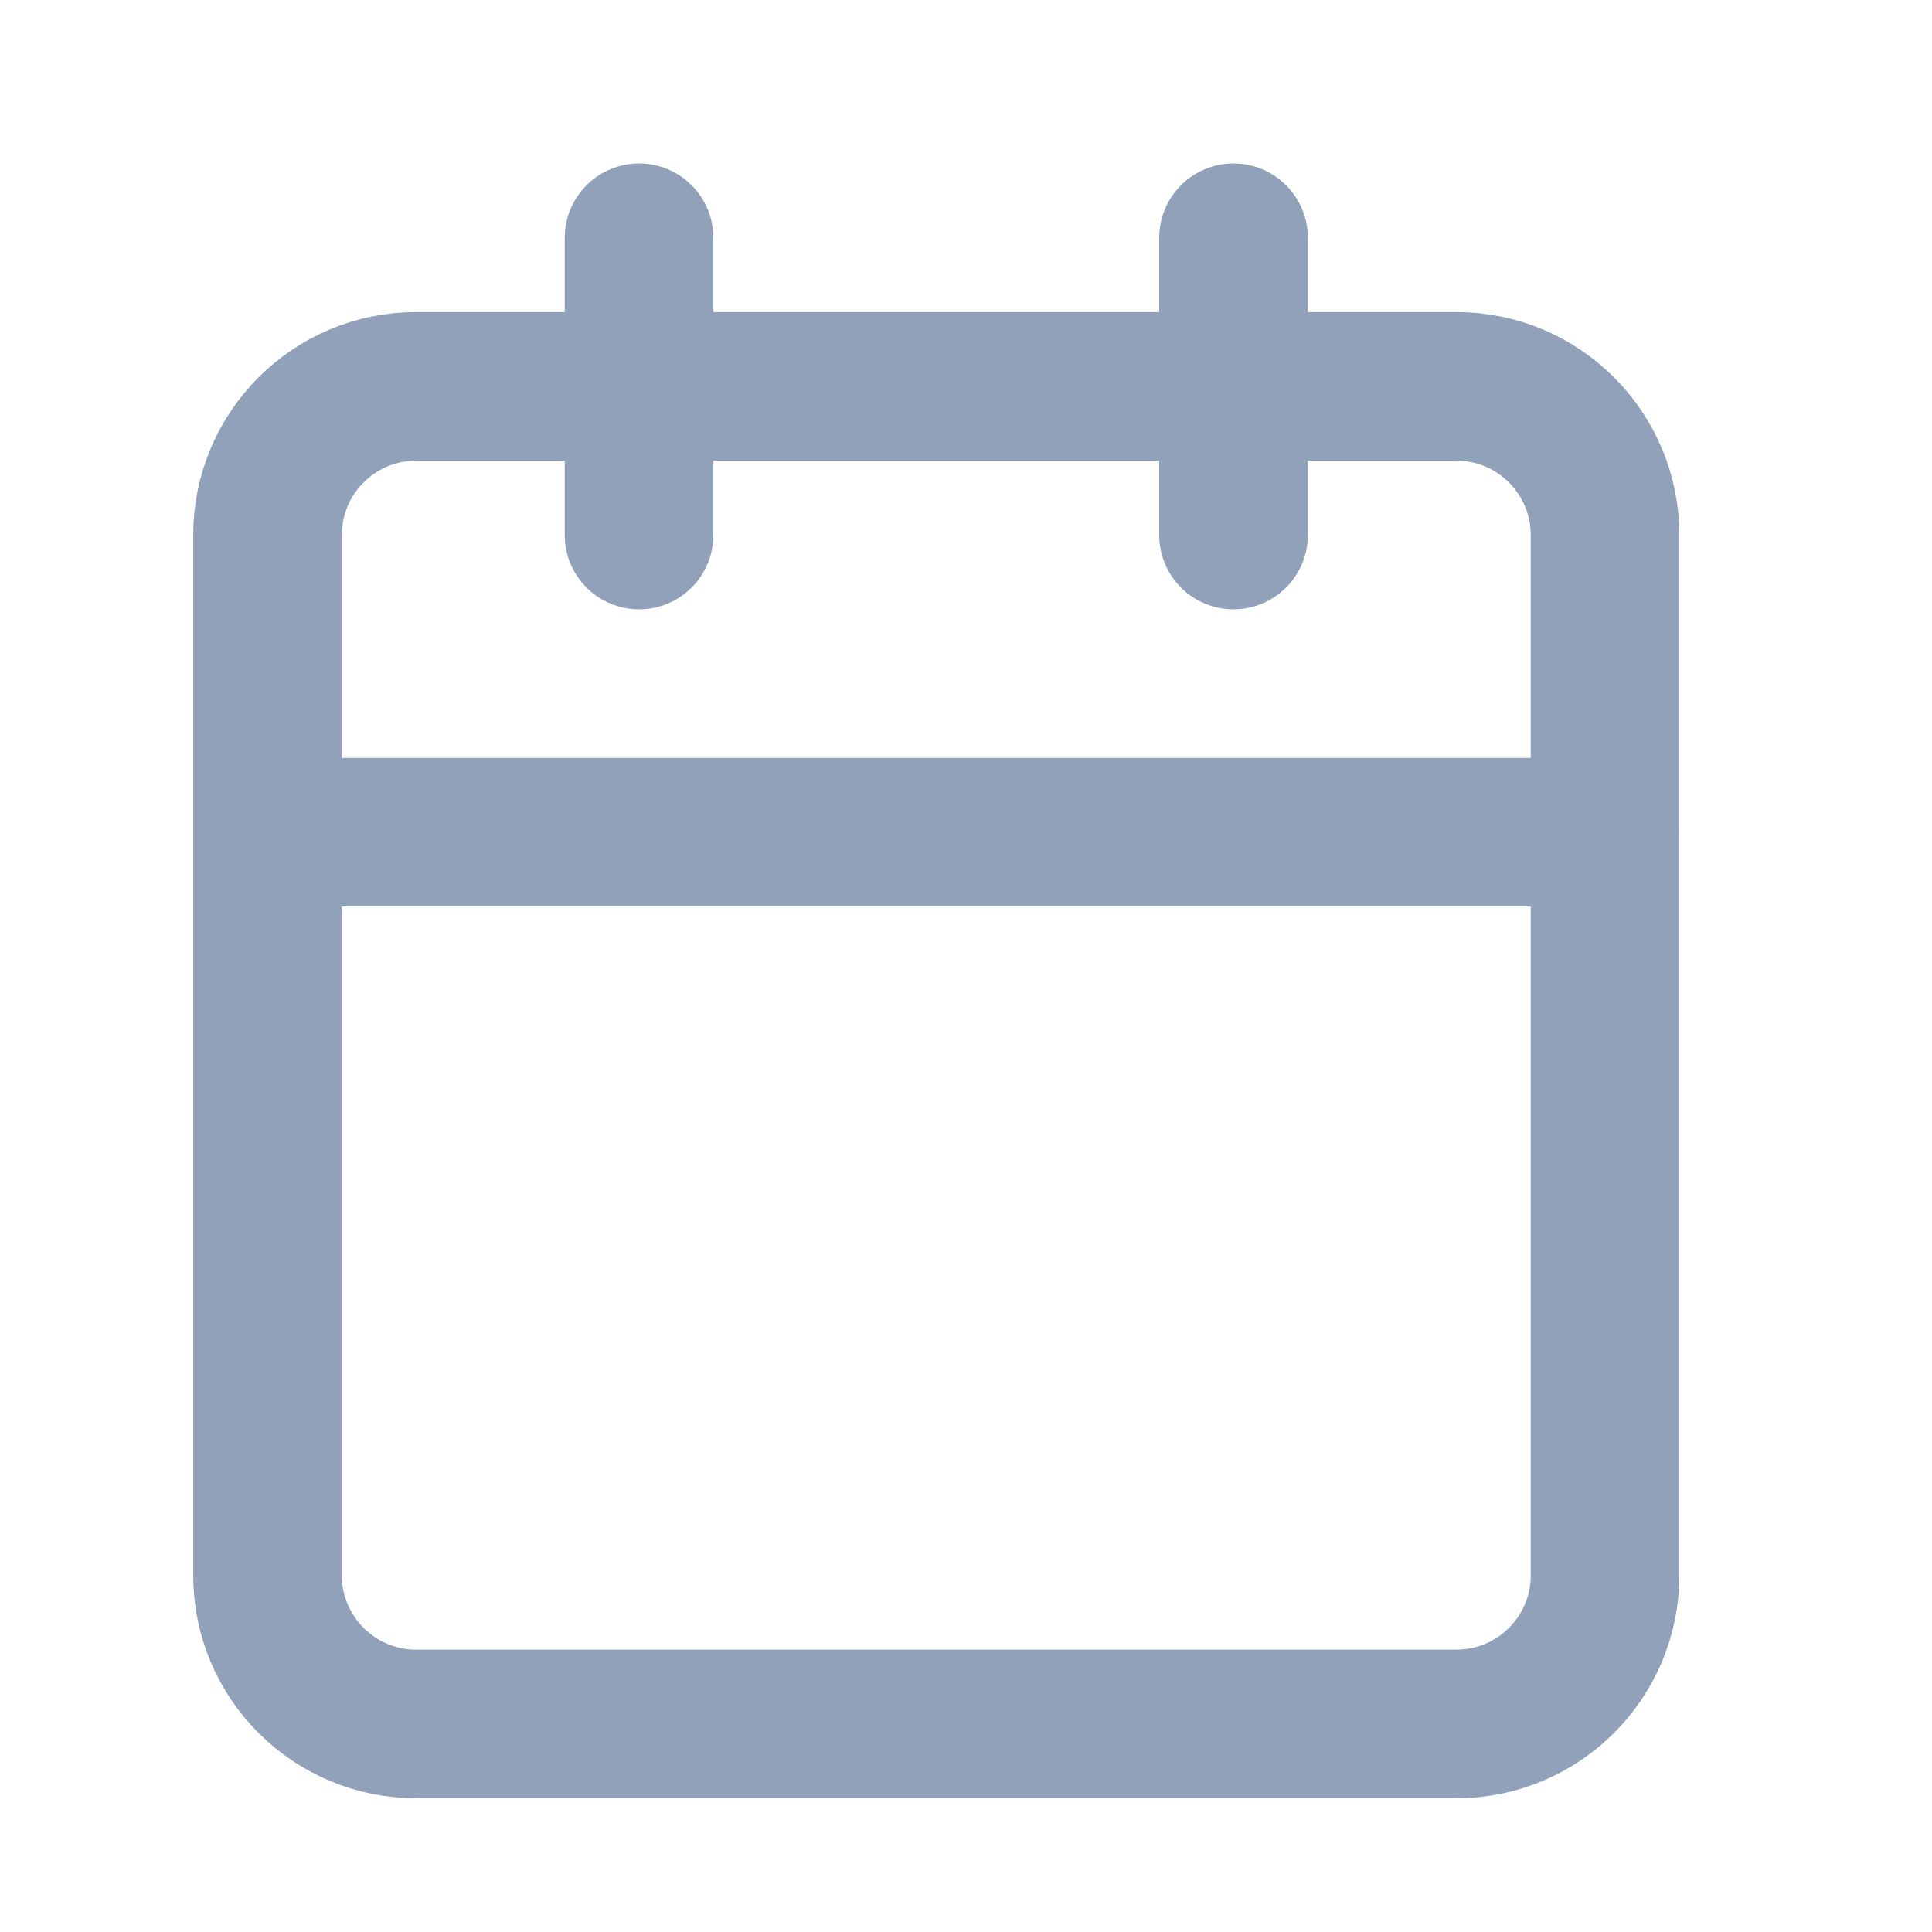 <?xml version="1.0" encoding="UTF-8"?> <svg xmlns="http://www.w3.org/2000/svg" width="13" height="13" viewBox="0 0 13 13" fill="none"><g clip-path="url(#clip0_214_1181)"><path d="M4.3 1.6V3.6" stroke="#90A1B9" stroke-linecap="round" stroke-linejoin="round"></path><path d="M8.3 1.6V3.6" stroke="#90A1B9" stroke-linecap="round" stroke-linejoin="round"></path><path d="M9.8 2.6H2.8C2.248 2.6 1.8 3.048 1.8 3.6V10.6C1.8 11.152 2.248 11.6 2.8 11.6H9.8C10.352 11.6 10.8 11.152 10.8 10.6V3.6C10.8 3.048 10.352 2.6 9.8 2.6Z" stroke="#90A1B9" stroke-linecap="round" stroke-linejoin="round"></path><path d="M1.8 5.6H10.8" stroke="#90A1B9" stroke-linecap="round" stroke-linejoin="round"></path></g><defs><clipPath id="clip0_214_1181"><rect width="12" height="12" fill="white" transform="translate(0.3 0.6)"></rect></clipPath></defs></svg> 